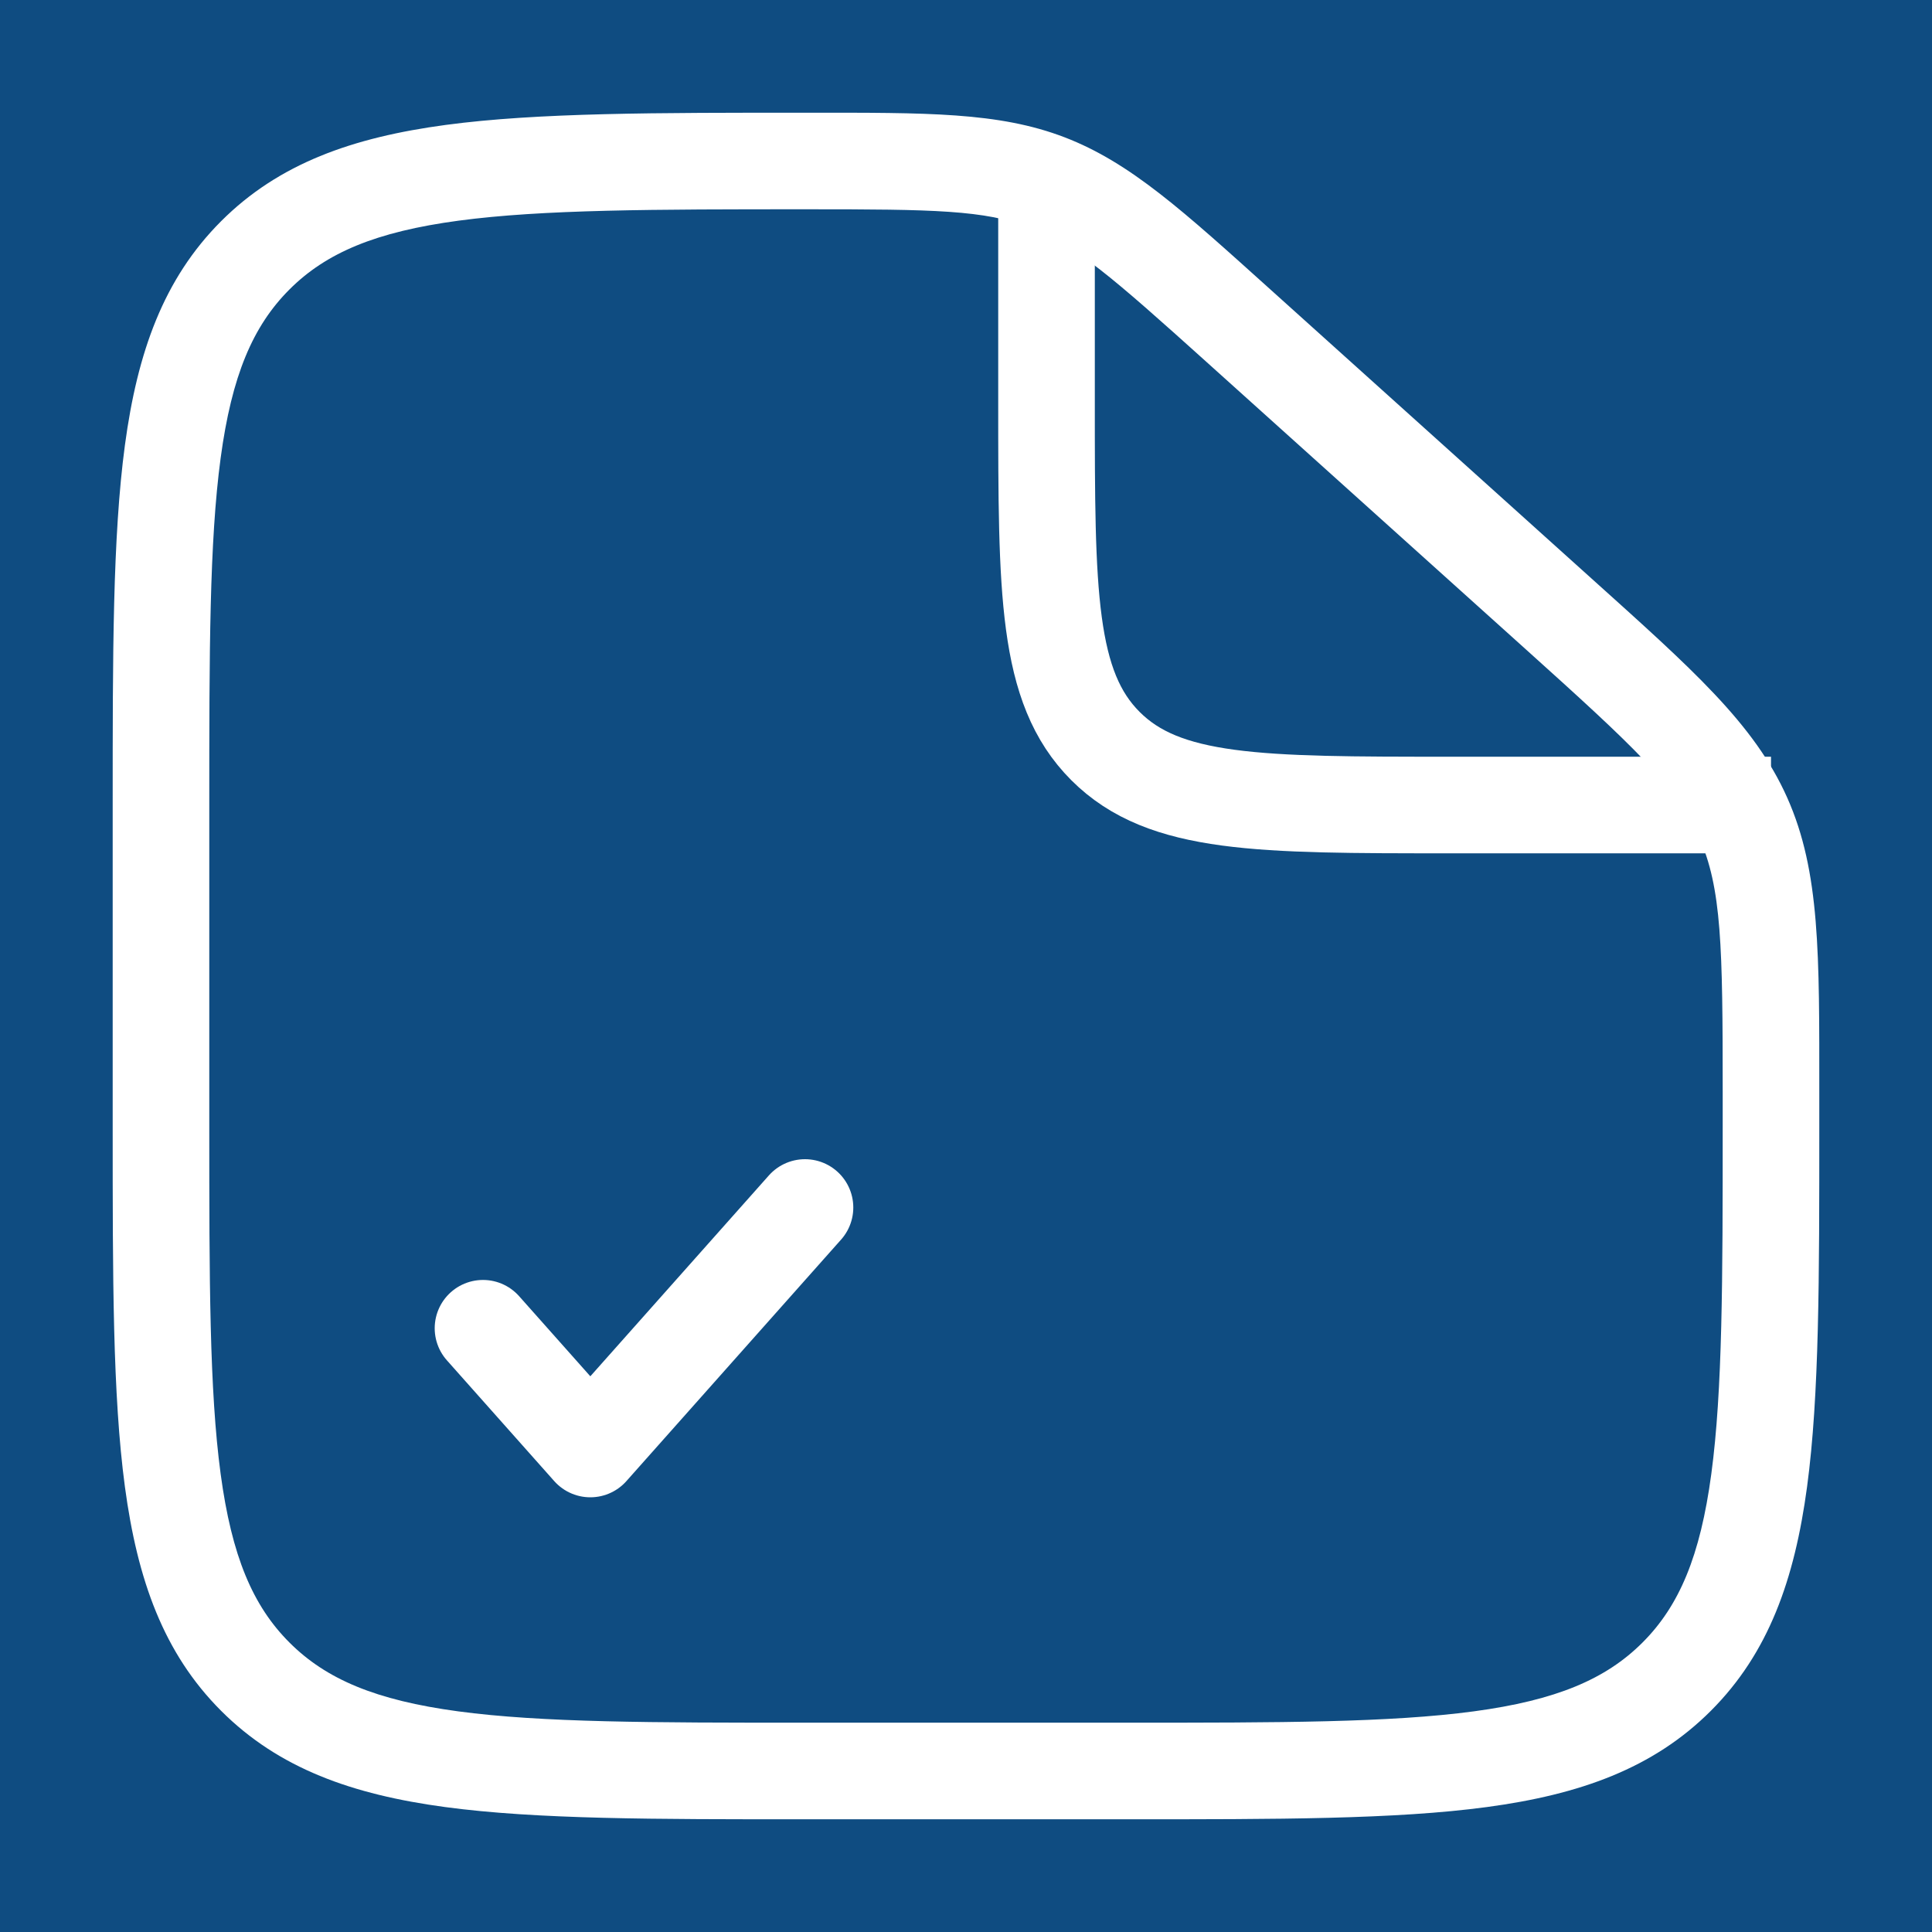 <svg width="80" height="80" viewBox="0 0 80 80" fill="none" xmlns="http://www.w3.org/2000/svg">
<rect width="80" height="80" fill="#0F4C81"/>
<path d="M51.309 13.512L49.971 14.999L51.309 13.512ZM64.505 25.388L63.167 26.875L64.505 25.388ZM72.179 33.847L70.352 34.66V34.66L72.179 33.847ZM10.571 69.428L11.986 68.014H11.986L10.571 69.428ZM69.427 69.428L68.013 68.014L69.427 69.428ZM46.666 71.333H33.333V75.333H46.666V71.333ZM8.666 46.666V33.333H4.666V46.666H8.666ZM71.333 45.209V46.666H75.333V45.209H71.333ZM49.971 14.999L63.167 26.875L65.843 23.902L52.647 12.025L49.971 14.999ZM75.333 45.209C75.333 39.538 75.373 36.102 74.006 33.033L70.352 34.66C71.292 36.771 71.333 39.184 71.333 45.209H75.333ZM63.167 26.875C67.646 30.906 69.412 32.55 70.352 34.66L74.006 33.033C72.64 29.964 70.059 27.696 65.843 23.902L63.167 26.875ZM33.432 8.666C38.667 8.666 40.767 8.697 42.647 9.419L44.08 5.684C41.347 4.636 38.364 4.667 33.432 4.667V8.666ZM52.647 12.025C48.999 8.742 46.812 6.733 44.08 5.684L42.647 9.419C44.527 10.14 46.1 11.514 49.971 14.999L52.647 12.025ZM33.333 71.333C26.991 71.333 22.436 71.329 18.969 70.863C15.56 70.404 13.505 69.533 11.986 68.014L9.157 70.842C11.543 73.228 14.583 74.309 18.436 74.827C22.231 75.337 27.104 75.333 33.333 75.333V71.333ZM4.666 46.666C4.666 52.895 4.662 57.768 5.172 61.563C5.69 65.416 6.771 68.456 9.157 70.842L11.986 68.014C10.466 66.495 9.595 64.439 9.136 61.03C8.67 57.564 8.666 53.008 8.666 46.666H4.666ZM46.666 75.333C52.895 75.333 57.768 75.337 61.563 74.827C65.415 74.309 68.456 73.228 70.842 70.842L68.013 68.014C66.494 69.533 64.439 70.404 61.03 70.863C57.563 71.329 53.008 71.333 46.666 71.333V75.333ZM71.333 46.666C71.333 53.008 71.328 57.564 70.862 61.03C70.404 64.439 69.532 66.495 68.013 68.014L70.842 70.842C73.228 68.456 74.309 65.416 74.827 61.563C75.337 57.768 75.333 52.895 75.333 46.666H71.333ZM8.666 33.333C8.666 26.991 8.67 22.436 9.136 18.969C9.595 15.56 10.466 13.505 11.986 11.986L9.157 9.158C6.771 11.544 5.69 14.584 5.172 18.436C4.662 22.232 4.666 27.104 4.666 33.333H8.666ZM33.432 4.667C27.17 4.667 22.273 4.662 18.462 5.172C14.595 5.69 11.545 6.77 9.157 9.158L11.986 11.986C13.503 10.468 15.565 9.596 18.992 9.137C22.476 8.671 27.057 8.666 33.432 8.666V4.667Z" fill="white"/>
<path d="M43.334 8.334V16.667C43.334 24.524 43.334 28.452 45.775 30.893C48.215 33.334 52.144 33.334 60.001 33.334H73.334" stroke="white" stroke-width="4"/>
<path d="M20 55L24.444 60L33.333 50" stroke="white" stroke-width="4" stroke-linecap="round" stroke-linejoin="round"/>
</svg>
